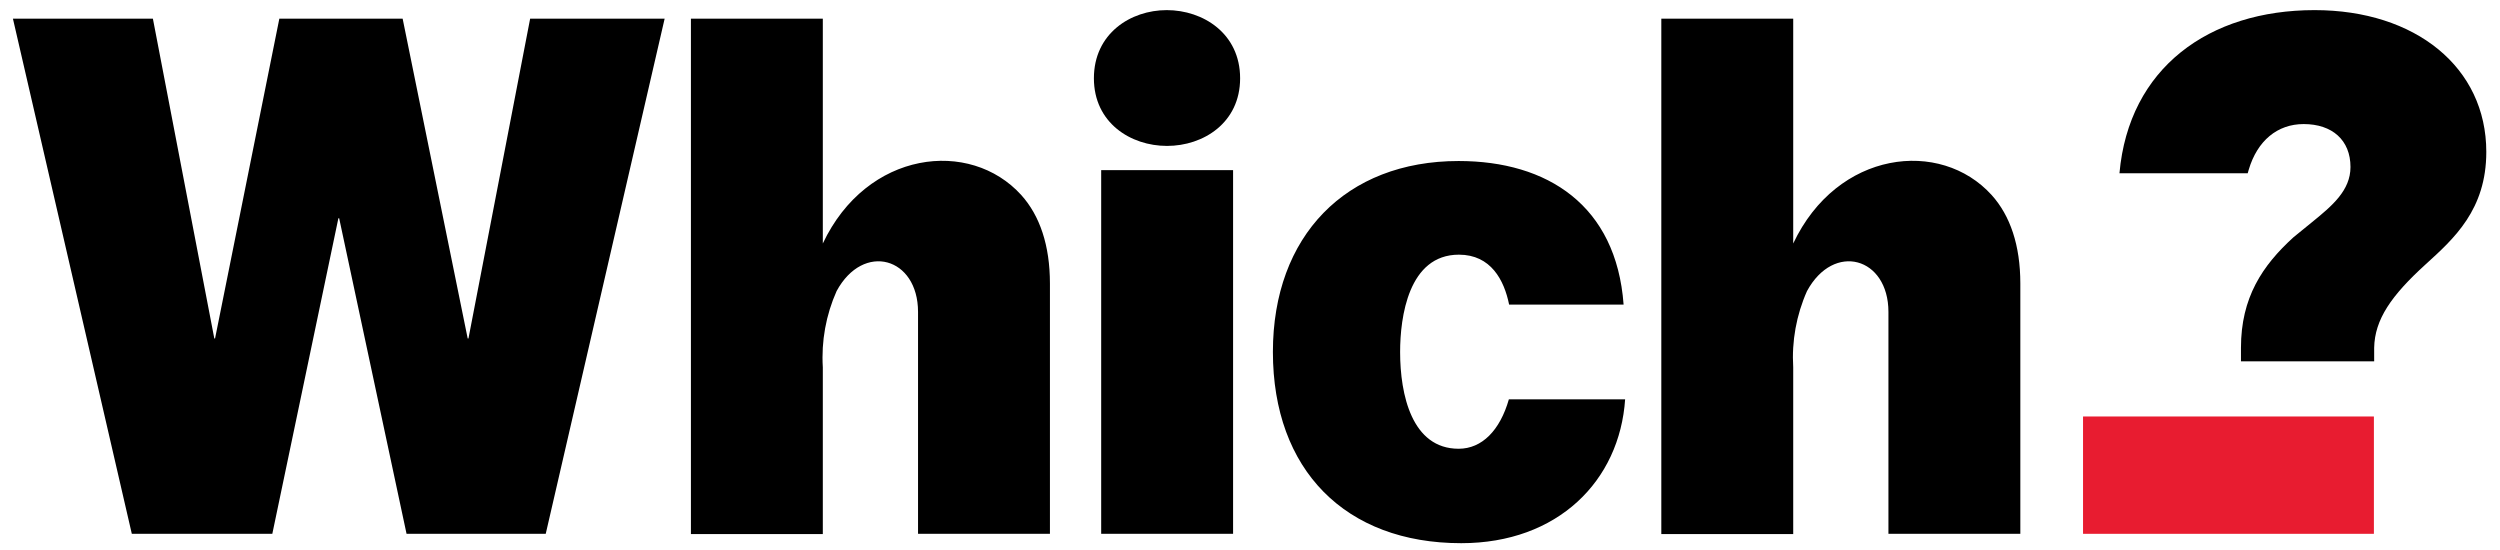<svg width="150" height="33" viewBox="0 0 150 33" fill="none" xmlns="http://www.w3.org/2000/svg">
<g clip-path="url(#clip0_20_398)">
<path d="M31.808 1.122L28.108 20.306H28.061L24.159 1.122H16.76L12.904 20.306H12.858L9.174 1.122H0.776L7.909 32.029H16.339L20.303 13.095H20.35L24.393 32.029H32.744L39.878 1.122H31.808ZM134.458 21.68V20.868C134.458 17.856 135.738 15.936 137.611 14.234L138.703 13.345C139.937 12.345 141.029 11.425 141.029 10.02C141.029 8.412 139.937 7.444 138.22 7.444C136.643 7.444 135.441 8.443 134.926 10.176L134.863 10.394H127.168C127.73 4.072 132.538 0.607 138.875 0.607C144.932 0.607 149.178 4.041 149.178 9.114C149.178 12.58 147.242 14.312 145.541 15.858C143.48 17.731 142.481 19.167 142.45 20.868V21.68H134.458Z" fill="black"/>
<path d="M142.434 32.029H124.982V24.989H142.434V32.029Z" fill="#E81C30"/>
<path d="M113.306 32.029V18.714C113.306 15.436 110.028 14.5 108.42 17.465C107.781 18.901 107.498 20.47 107.593 22.039V32.045H99.679V1.122H107.593V14.609C110.231 9.021 116.428 8.303 119.503 11.706C120.612 12.939 121.22 14.718 121.22 17.013V32.029H113.306ZM55.082 32.029V18.714C55.082 15.436 51.804 14.5 50.196 17.465C49.557 18.901 49.273 20.47 49.369 22.039V32.045H41.455V1.122H49.369V14.609C52.007 9.021 58.204 8.303 61.279 11.706C62.387 12.939 62.996 14.718 62.996 17.013V32.029H55.082ZM66.071 32.029V10.207H73.985V32.029H66.071ZM97.509 23.944C97.181 28.861 93.466 32.591 87.675 32.591C80.713 32.591 76.374 28.189 76.374 21.118C76.374 14.156 80.744 9.661 87.519 9.661C92.842 9.661 96.978 12.314 97.416 18.277H90.547C90.251 16.81 89.455 15.28 87.535 15.28C84.506 15.28 84.007 19.026 84.007 21.118C84.007 23.678 84.709 26.925 87.519 26.925C88.924 26.925 90.001 25.817 90.532 23.959H97.509V23.944ZM70.02 8.755C67.835 8.755 65.634 7.366 65.634 4.697C65.634 2.012 67.835 0.607 70.005 0.607C72.19 0.607 74.407 2.012 74.407 4.697C74.407 7.366 72.206 8.755 70.02 8.755Z" fill="black"/>
</g>
<defs>
<clipPath id="clip0_20_398">
<rect width="150" height="32" fill="white" transform="translate(0 0.607)"/>
</clipPath>
</defs>
</svg>
